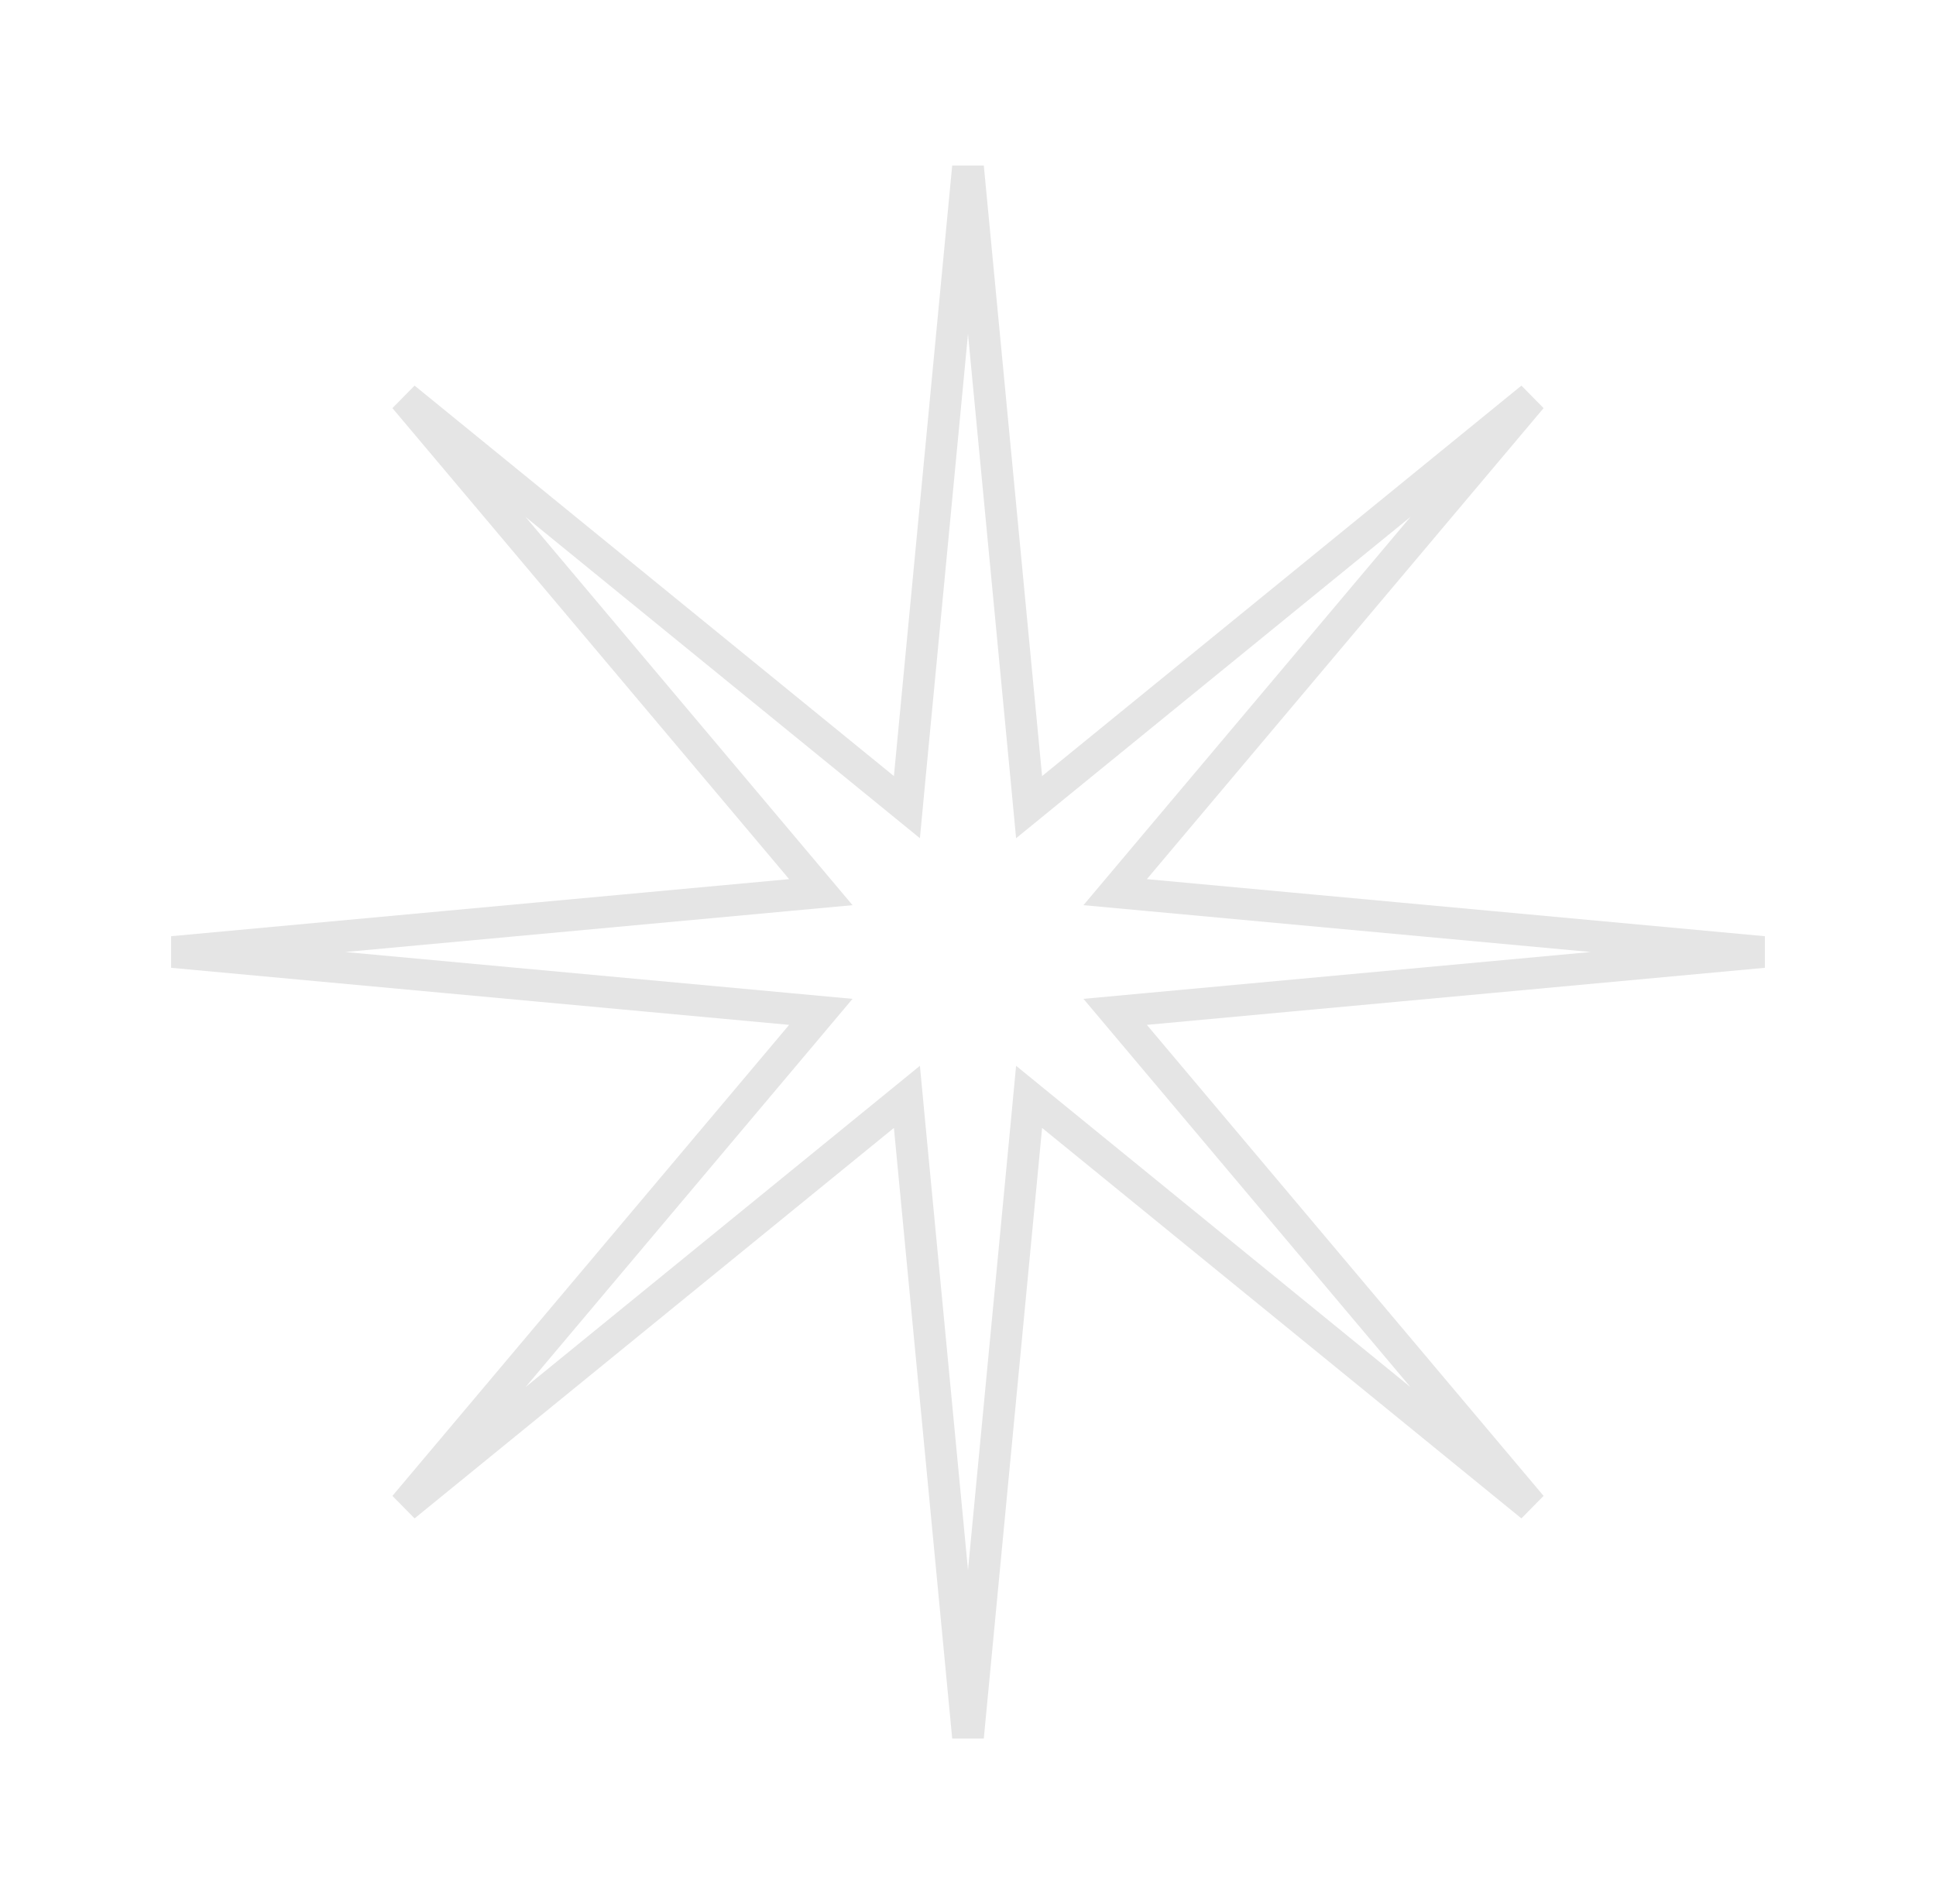 <?xml version="1.0" encoding="UTF-8"?> <svg xmlns="http://www.w3.org/2000/svg" width="61" height="60" viewBox="0 0 61 60" fill="none"> <path d="M32.337 24.504L32.425 25.435L33.15 24.844L48.253 12.539L35.753 27.382L35.137 28.114L36.09 28.202L55.562 30L36.09 31.798L35.137 31.886L35.753 32.618L48.253 47.461L33.15 35.156L32.425 34.565L32.337 35.496L30.5 54.738L28.663 35.496L28.575 34.565L27.85 35.156L12.747 47.461L25.247 32.618L25.863 31.886L24.91 31.798L5.438 30L24.91 28.202L25.863 28.114L25.247 27.382L12.747 12.539L27.85 24.844L28.575 25.435L28.663 24.504L30.5 5.262L32.337 24.504Z" stroke="#E5E5E5"></path> </svg> 